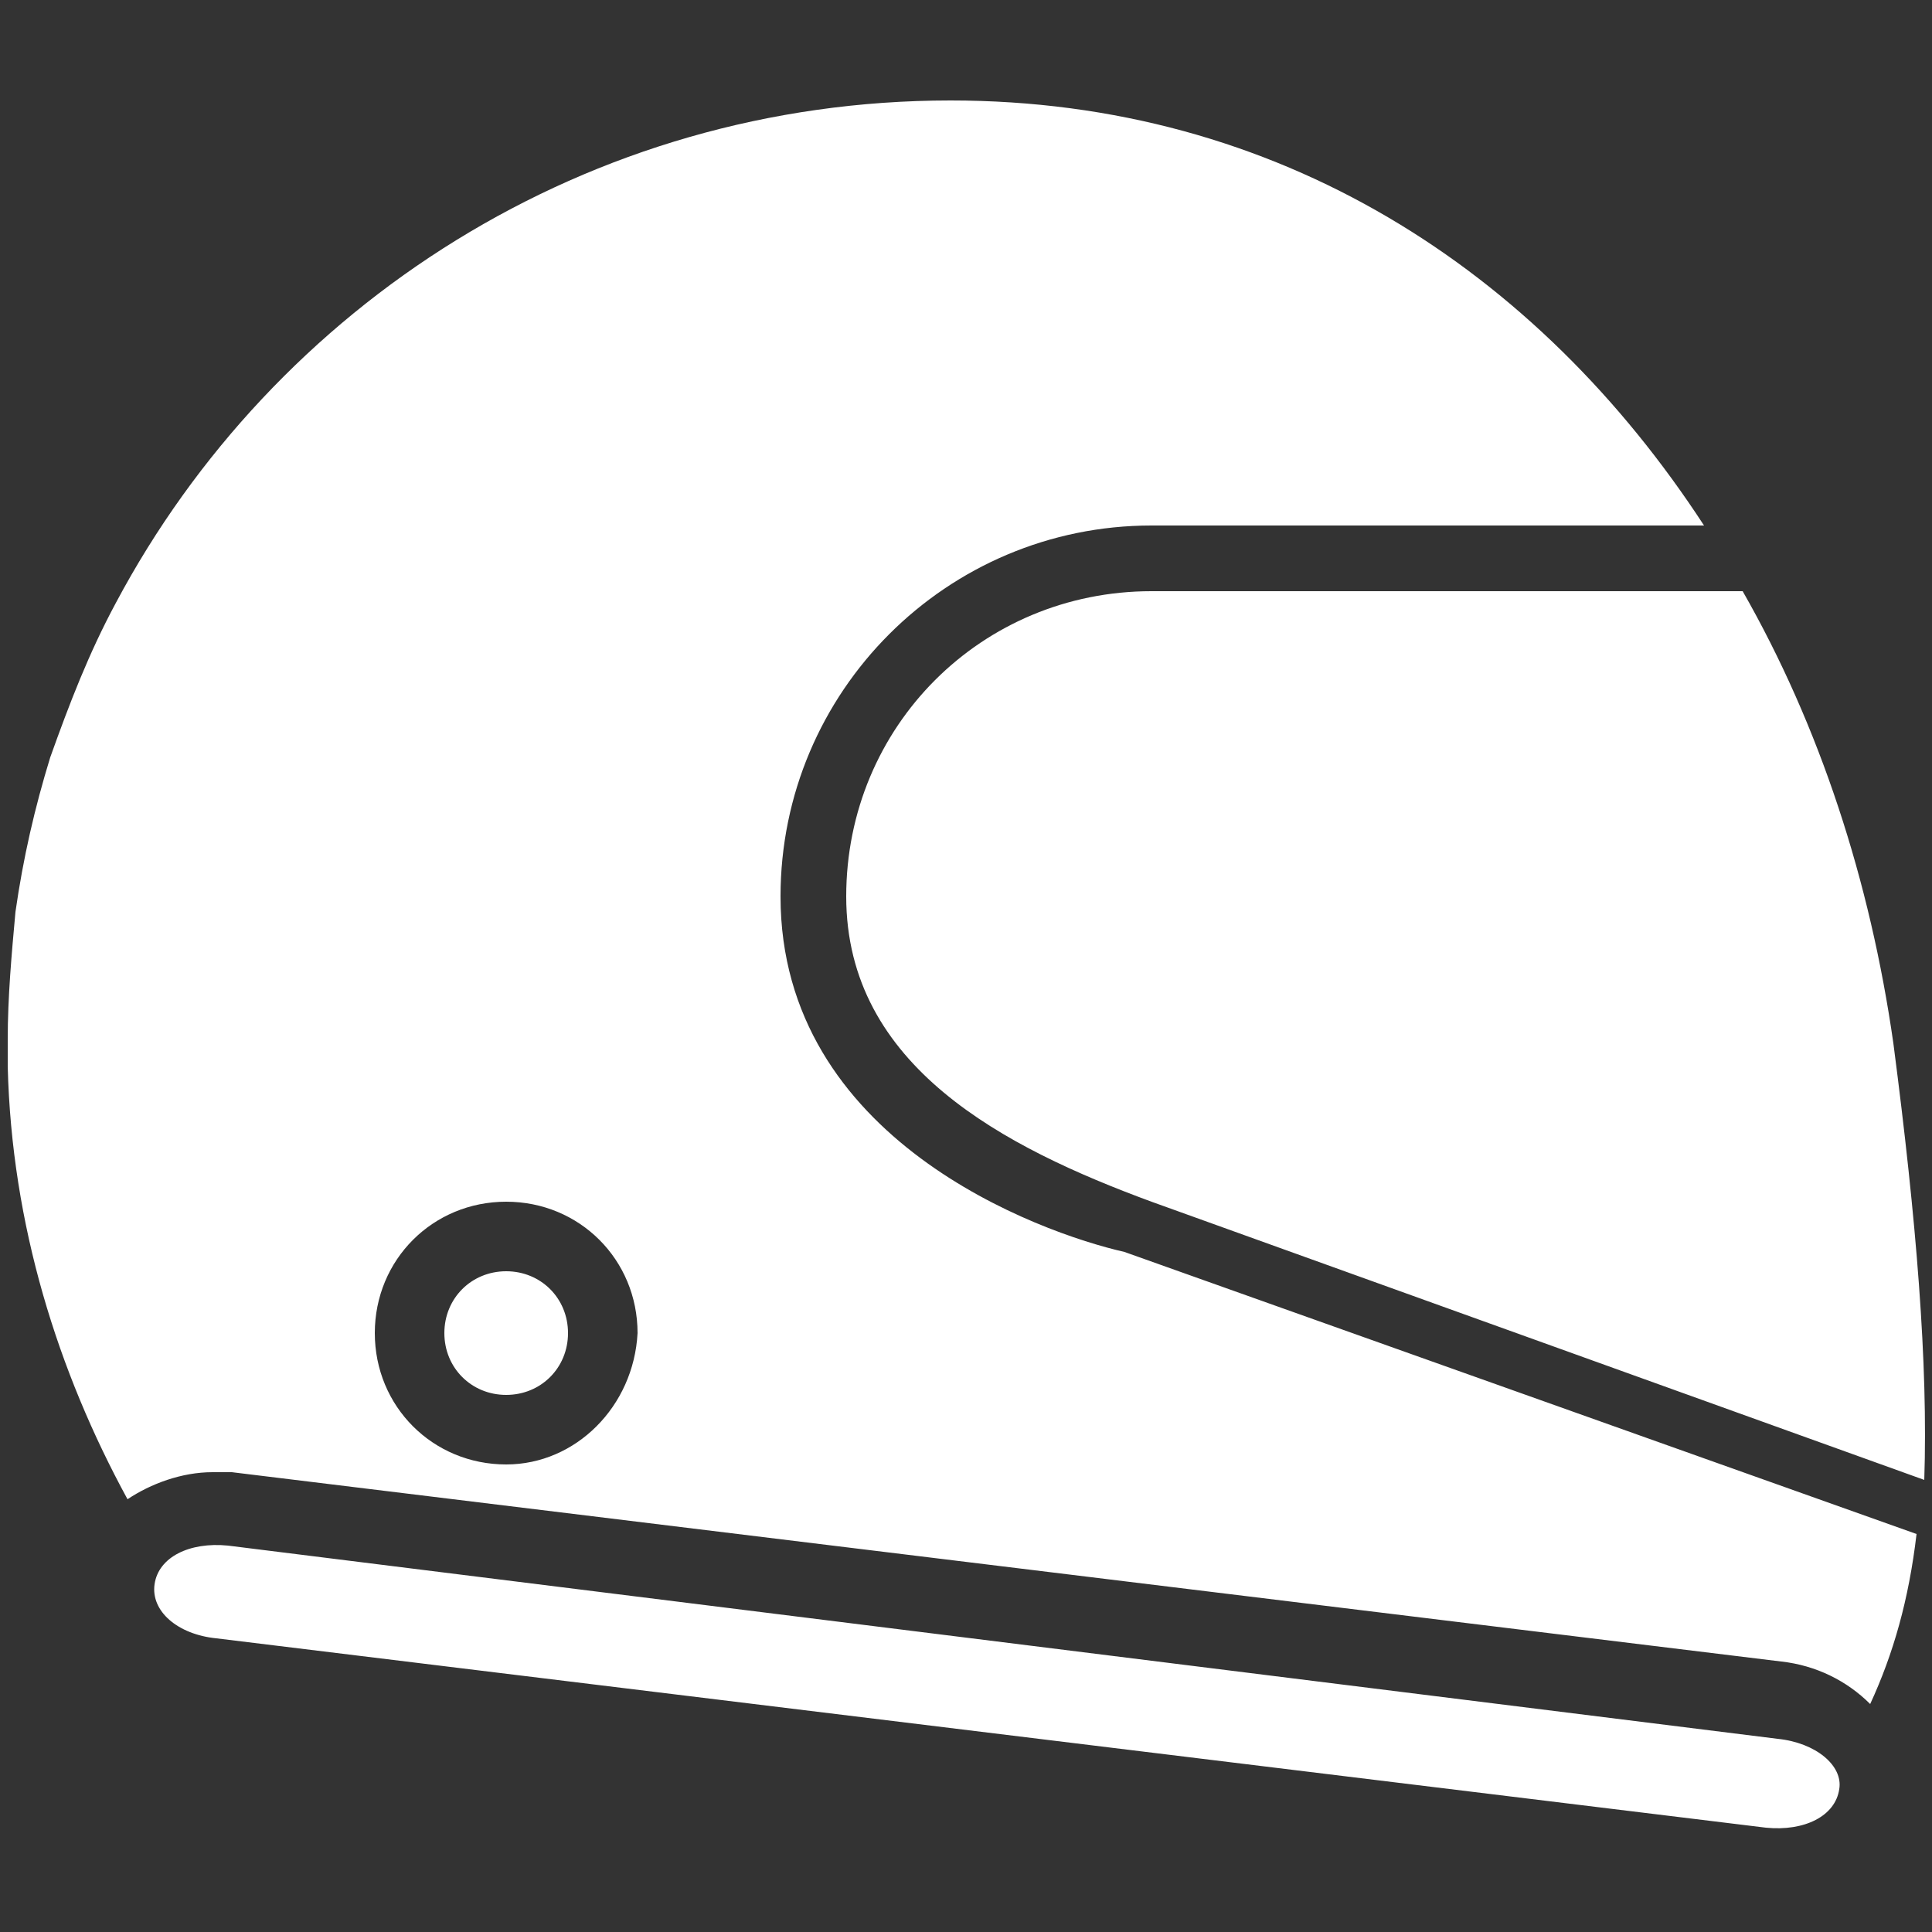 <?xml version="1.0" encoding="utf-8"?>
<!-- Generator: Adobe Illustrator 25.1.0, SVG Export Plug-In . SVG Version: 6.00 Build 0)  -->
<svg version="1.1" id="Layer_1" xmlns="http://www.w3.org/2000/svg" xmlns:xlink="http://www.w3.org/1999/xlink" x="0px" y="0px"
	 viewBox="0 0 50 50" style="enable-background:new 0 0 50 50;" xml:space="preserve">
<rect x="0" y="0" width="50" height="50" fill="#333333" stroke="none"/>
<style type="text/css">
	.st0{display:none;fill:#FFFFFF;}
	.st1{fill:#FFFFFF;}
</style>
<path class="st0" d="M6.2,0L6.2,0c3.5,0,6.2,2.8,6.2,6.2l0,0c0,3.5-2.8,6.2-6.2,6.2l0,0C2.8,12.5,0,9.7,0,6.2l0,0C0,2.8,2.8,0,6.2,0
	z"/>
<path class="st0" d="M25,0L25,0c3.5,0,6.2,2.8,6.2,6.2l0,0c0,3.5-2.8,6.2-6.2,6.2l0,0c-3.5,0-6.2-2.8-6.2-6.2l0,0
	C18.8,2.8,21.5,0,25,0z"/>
<path class="st0" d="M43.8,0L43.8,0C47.2,0,50,2.8,50,6.2l0,0c0,3.5-2.8,6.2-6.2,6.2l0,0c-3.5,0-6.2-2.8-6.2-6.2l0,0
	C37.5,2.8,40.3,0,43.8,0z"/>
<path class="st0" d="M6.2,18.8L6.2,18.8c3.5,0,6.2,2.8,6.2,6.2l0,0c0,3.5-2.8,6.2-6.2,6.2l0,0C2.8,31.2,0,28.5,0,25l0,0
	C0,21.5,2.8,18.8,6.2,18.8z"/>
<path class="st0" d="M25,18.8L25,18.8c3.5,0,6.2,2.8,6.2,6.2l0,0c0,3.5-2.8,6.2-6.2,6.2l0,0c-3.5,0-6.2-2.8-6.2-6.2l0,0
	C18.8,21.5,21.5,18.8,25,18.8z"/>
<path class="st0" d="M43.8,18.8L43.8,18.8c3.5,0,6.2,2.8,6.2,6.2l0,0c0,3.5-2.8,6.2-6.2,6.2l0,0c-3.5,0-6.2-2.8-6.2-6.2l0,0
	C37.5,21.5,40.3,18.8,43.8,18.8z"/>
<path class="st0" d="M6.2,37.5L6.2,37.5c3.5,0,6.2,2.8,6.2,6.2l0,0c0,3.5-2.8,6.2-6.2,6.2l0,0C2.8,50,0,47.2,0,43.8l0,0
	C0,40.3,2.8,37.5,6.2,37.5z"/>
<path class="st0" d="M25,37.5L25,37.5c3.5,0,6.2,2.8,6.2,6.2l0,0c0,3.5-2.8,6.2-6.2,6.2l0,0c-3.5,0-6.2-2.8-6.2-6.2l0,0
	C18.8,40.3,21.5,37.5,25,37.5z"/>
<path class="st0" d="M43.8,37.5L43.8,37.5c3.5,0,6.2,2.8,6.2,6.2l0,0c0,3.5-2.8,6.2-6.2,6.2l0,0c-3.5,0-6.2-2.8-6.2-6.2l0,0
	C37.5,40.3,40.3,37.5,43.8,37.5z"/>
<path class="st1" d="M46,45L5.9,40c-1-0.1-1.8,0.3-1.9,1c-0.1,0.7,0.6,1.3,1.6,1.4l40.1,4.9c1,0.1,1.8-0.3,1.9-1
	C47.7,45.7,47,45.1,46,45z M49,27c-0.6-4.2-1.9-8.2-3.9-11.7H29.8c-4.4,0-7.9,3.5-7.9,7.9c0,4.4,4.1,6.5,7.9,7.9l20,7.2
	C49.9,35.3,49.6,31.6,49,27z M20.2,23.2c0-5.3,4.3-9.6,9.6-9.6h14.3c-4.3-6.6-11-11-19.5-11c-9.4,0-17.5,5.3-21.6,13
	c-0.7,1.3-1.2,2.6-1.7,4c-0.4,1.3-0.7,2.6-0.9,4c-0.1,1.1-0.2,2.2-0.2,3.3c0,0.2,0,0.5,0,0.7c0.1,4.1,1.3,7.9,3.1,11.2
	c0.6-0.4,1.4-0.7,2.2-0.7c0.2,0,0.4,0,0.5,0l40.1,4.9c0.9,0.1,1.7,0.5,2.3,1.1c0.6-1.3,1-2.7,1.2-4.4l-20.5-7.3
	C26.9,31.9,20.2,29.5,20.2,23.2z M13.1,37.9c-1.9,0-3.4-1.5-3.4-3.4c0-1.9,1.5-3.4,3.4-3.4s3.4,1.5,3.4,3.4
	C16.4,36.4,14.9,37.9,13.1,37.9z M13.1,32.9c-0.9,0-1.6,0.7-1.6,1.6c0,0.9,0.7,1.6,1.6,1.6c0.9,0,1.6-0.7,1.6-1.6
	C14.7,33.6,14,32.9,13.1,32.9z"/>
</svg>

